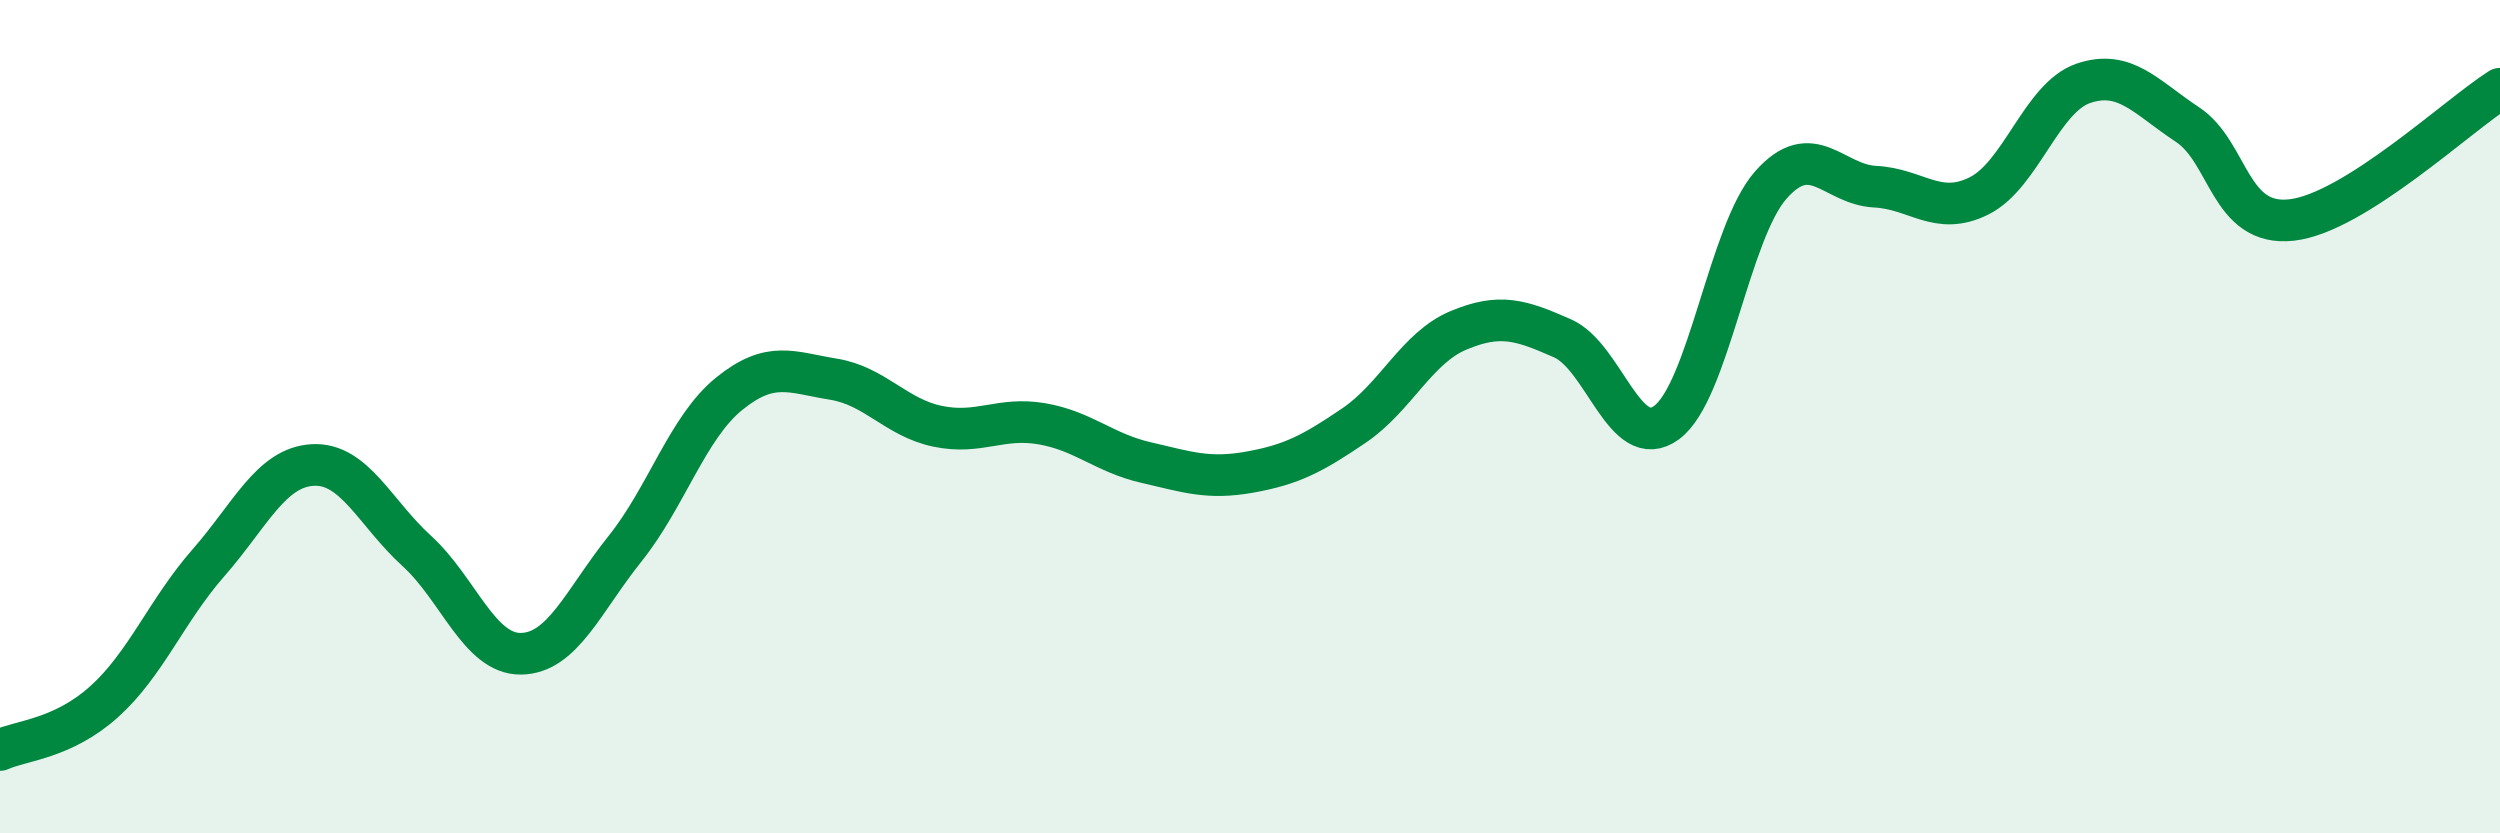 
    <svg width="60" height="20" viewBox="0 0 60 20" xmlns="http://www.w3.org/2000/svg">
      <path
        d="M 0,18 C 0.5,17.77 1.5,17.74 2.5,16.84 C 3.5,15.94 4,14.65 5,13.51 C 6,12.37 6.5,11.22 7.5,11.16 C 8.5,11.1 9,12.31 10,13.22 C 11,14.13 11.5,15.7 12.5,15.69 C 13.5,15.68 14,14.42 15,13.17 C 16,11.92 16.5,10.26 17.5,9.45 C 18.5,8.64 19,8.94 20,9.1 C 21,9.26 21.5,10.02 22.5,10.23 C 23.5,10.44 24,10 25,10.17 C 26,10.34 26.5,10.87 27.5,11.1 C 28.5,11.33 29,11.51 30,11.33 C 31,11.15 31.5,10.89 32.5,10.21 C 33.5,9.53 34,8.35 35,7.93 C 36,7.51 36.5,7.68 37.5,8.12 C 38.5,8.56 39,10.88 40,10.14 C 41,9.4 41.5,5.57 42.5,4.44 C 43.5,3.31 44,4.43 45,4.48 C 46,4.53 46.5,5.2 47.5,4.7 C 48.5,4.2 49,2.34 50,2 C 51,1.66 51.5,2.33 52.5,2.99 C 53.5,3.65 53.5,5.45 55,5.28 C 56.5,5.11 59,2.76 60,2.13L60 20L0 20Z"
        fill="#008740"
        opacity="0.1"
        stroke-linecap="round"
        stroke-linejoin="round"
      />
      <path
        d="M 0,18 C 0.5,17.77 1.5,17.74 2.5,16.84 C 3.5,15.94 4,14.65 5,13.51 C 6,12.37 6.5,11.22 7.5,11.16 C 8.5,11.1 9,12.31 10,13.22 C 11,14.13 11.5,15.7 12.5,15.69 C 13.5,15.68 14,14.42 15,13.17 C 16,11.92 16.5,10.26 17.5,9.45 C 18.5,8.64 19,8.94 20,9.1 C 21,9.26 21.5,10.02 22.5,10.23 C 23.5,10.44 24,10 25,10.17 C 26,10.34 26.5,10.87 27.5,11.1 C 28.5,11.33 29,11.51 30,11.33 C 31,11.15 31.5,10.89 32.5,10.21 C 33.5,9.53 34,8.35 35,7.93 C 36,7.51 36.5,7.68 37.5,8.12 C 38.5,8.56 39,10.88 40,10.14 C 41,9.4 41.5,5.57 42.5,4.44 C 43.5,3.31 44,4.43 45,4.48 C 46,4.53 46.5,5.2 47.5,4.7 C 48.5,4.2 49,2.34 50,2 C 51,1.66 51.5,2.33 52.5,2.99 C 53.5,3.65 53.5,5.45 55,5.28 C 56.5,5.11 59,2.76 60,2.13"
        stroke="#008740"
        stroke-width="1"
        fill="none"
        stroke-linecap="round"
        stroke-linejoin="round"
      />
    </svg>
  